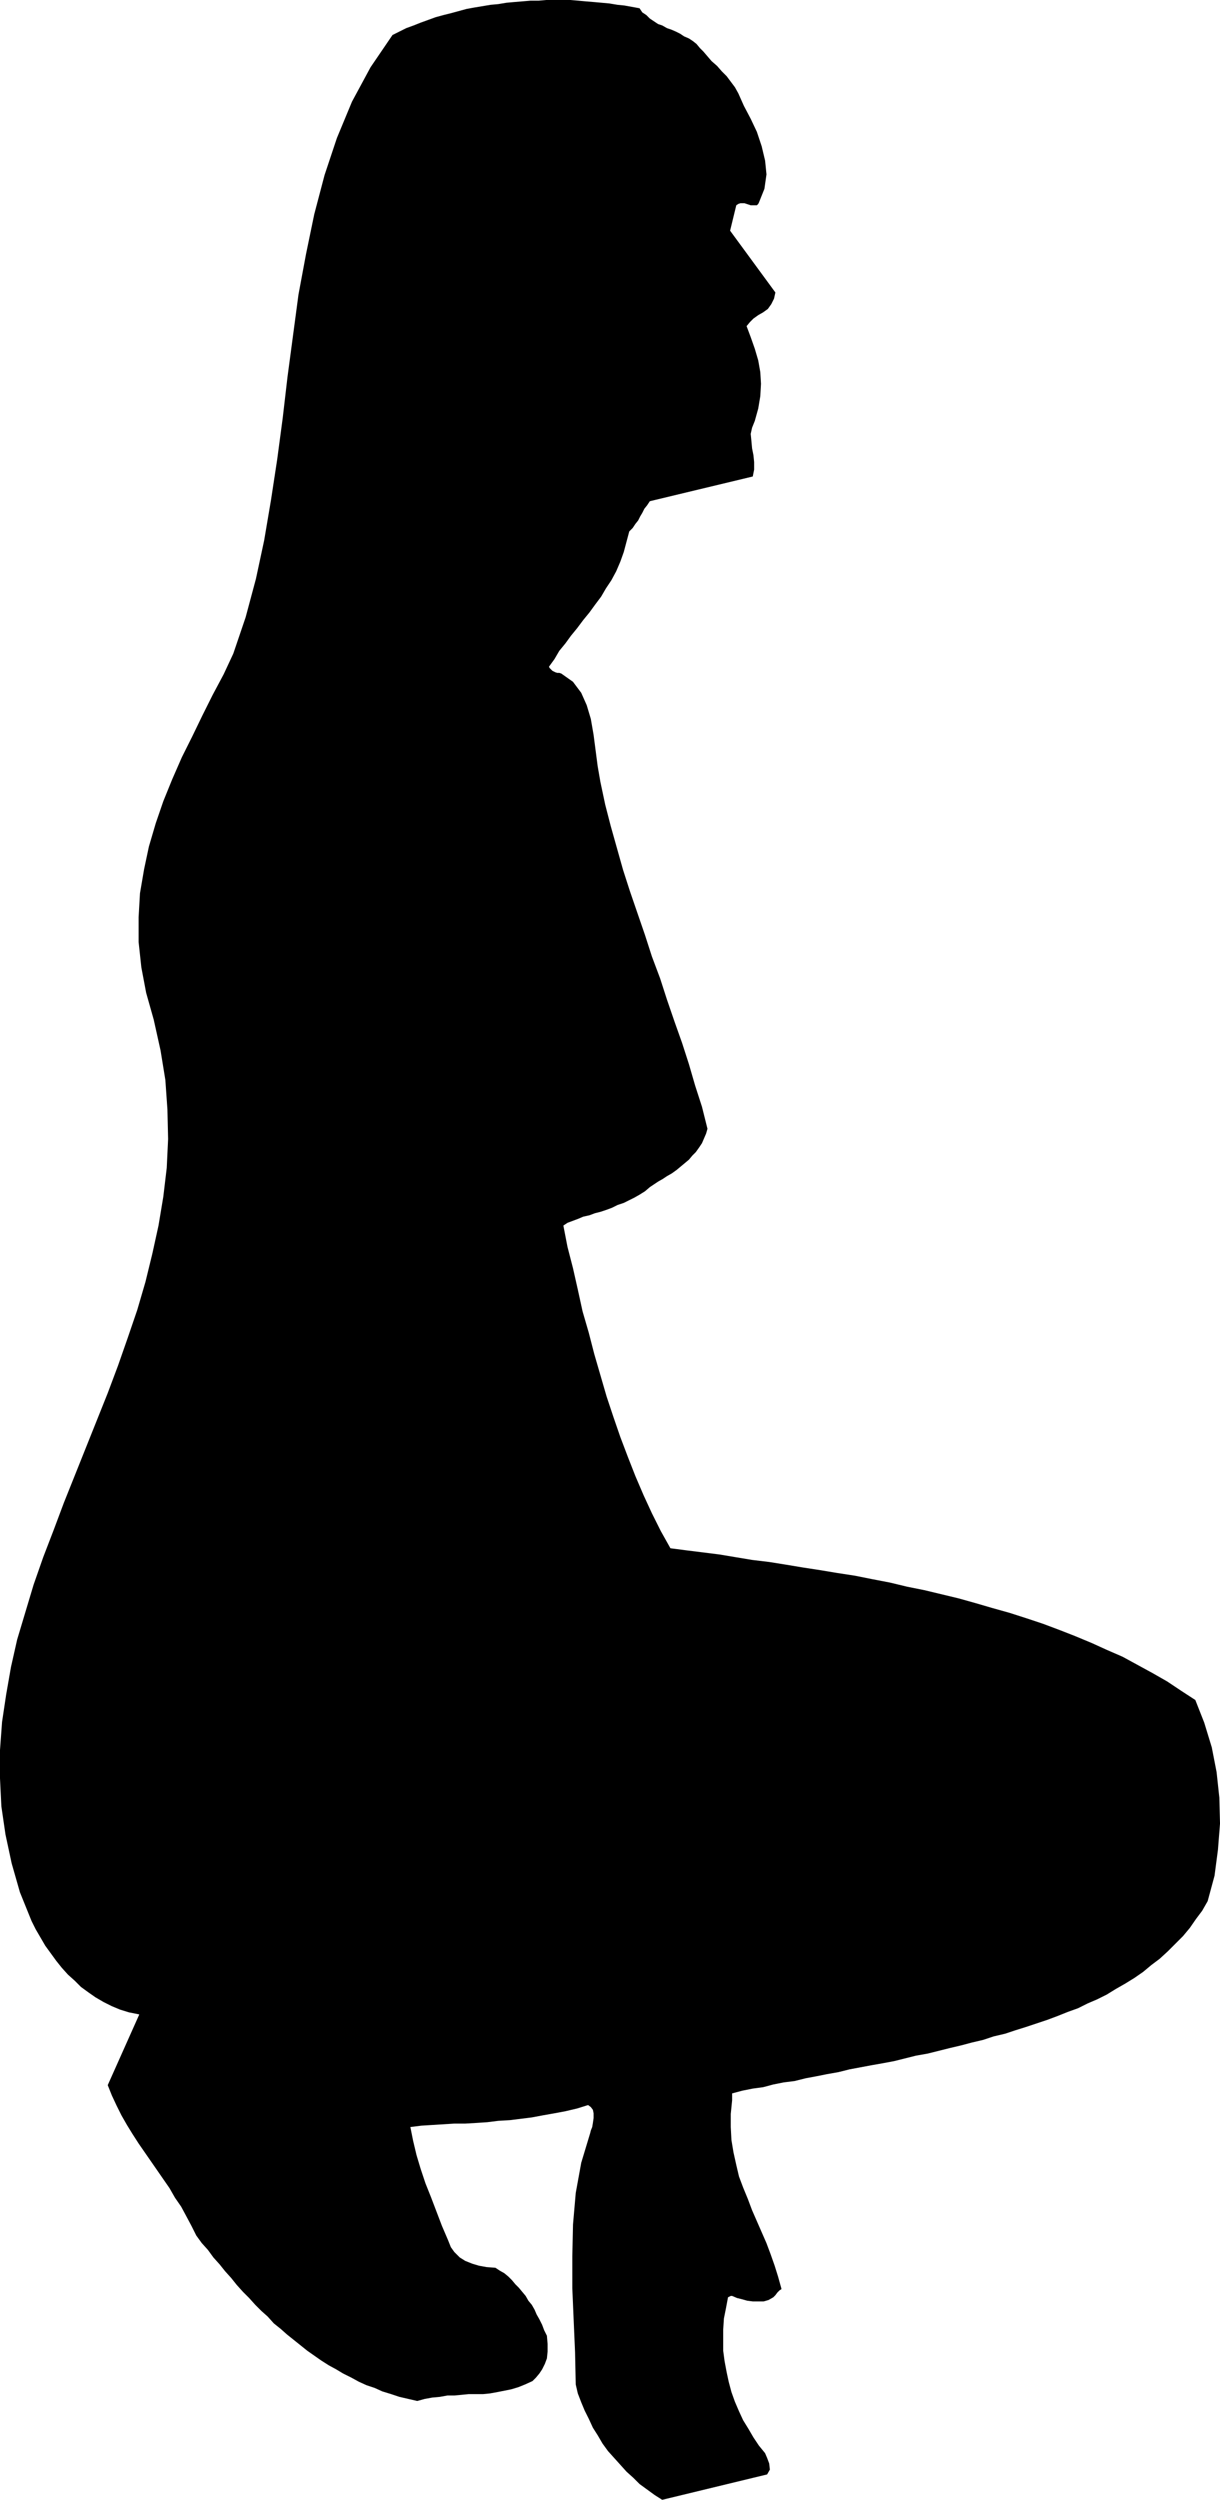 <?xml version="1.0" encoding="UTF-8" standalone="no"?>
<svg
   version="1.0"
   width="76.03mm"
   height="155.668mm"
   id="svg1"
   sodipodi:docname="Stretch 07.wmf"
   xmlns:inkscape="http://www.inkscape.org/namespaces/inkscape"
   xmlns:sodipodi="http://sodipodi.sourceforge.net/DTD/sodipodi-0.dtd"
   xmlns="http://www.w3.org/2000/svg"
   xmlns:svg="http://www.w3.org/2000/svg">
  <sodipodi:namedview
     id="namedview1"
     pagecolor="#ffffff"
     bordercolor="#000000"
     borderopacity="0.25"
     inkscape:showpageshadow="2"
     inkscape:pageopacity="0.0"
     inkscape:pagecheckerboard="0"
     inkscape:deskcolor="#d1d1d1"
     inkscape:document-units="mm" />
  <defs
     id="defs1">
    <pattern
       id="WMFhbasepattern"
       patternUnits="userSpaceOnUse"
       width="6"
       height="6"
       x="0"
       y="0" />
  </defs>
  <path
     style="fill:#000000;fill-opacity:1;fill-rule:evenodd;stroke:none"
     d="m 155.961,588.353 24.728,-5.979 0.646,-1.131 -0.162,-1.454 -0.485,-1.293 -0.485,-1.131 -1.455,-1.778 -1.293,-1.939 -1.131,-1.939 -1.293,-2.101 -0.97,-2.101 -0.97,-2.262 -0.808,-2.262 -0.646,-2.424 -0.485,-2.262 -0.485,-2.585 -0.323,-2.424 v -2.424 -2.585 l 0.162,-2.585 0.485,-2.424 0.485,-2.585 v 0 l 0.323,-0.162 0.323,-0.162 h 0.323 l 1.131,0.485 1.293,0.323 1.131,0.323 1.293,0.162 h 1.293 1.293 l 1.131,-0.323 1.131,-0.646 0.485,-0.485 0.485,-0.646 0.485,-0.485 0.485,-0.323 -0.808,-2.909 -0.808,-2.585 -0.97,-2.747 -0.97,-2.585 -1.131,-2.585 -1.131,-2.585 -1.131,-2.585 -0.97,-2.585 -1.131,-2.747 -0.97,-2.585 -0.646,-2.747 -0.646,-2.909 -0.485,-2.909 -0.162,-3.07 v -3.07 l 0.323,-3.232 v -0.162 -0.323 -0.485 -0.646 l 2.424,-0.646 2.424,-0.485 2.424,-0.323 2.424,-0.646 2.424,-0.485 2.586,-0.323 2.586,-0.646 2.586,-0.485 2.424,-0.485 2.748,-0.485 2.586,-0.646 2.586,-0.485 2.586,-0.485 2.748,-0.485 2.586,-0.485 2.586,-0.646 2.586,-0.646 2.748,-0.485 2.586,-0.646 2.586,-0.646 2.748,-0.646 2.424,-0.646 2.748,-0.646 2.424,-0.808 2.748,-0.646 2.424,-0.808 2.586,-0.808 2.424,-0.808 2.424,-0.808 2.586,-0.97 2.424,-0.97 2.263,-0.808 2.263,-1.131 2.263,-0.97 2.263,-1.131 2.101,-1.293 2.263,-1.293 2.101,-1.293 2.101,-1.454 1.939,-1.616 1.939,-1.454 1.939,-1.778 1.778,-1.778 1.778,-1.778 1.616,-1.939 1.455,-2.101 1.455,-1.939 1.293,-2.262 1.616,-5.979 0.808,-6.14 0.485,-6.14 -0.162,-6.14 -0.646,-5.979 -1.131,-5.817 -1.778,-5.817 -2.101,-5.332 -3.232,-2.101 -3.394,-2.262 -3.394,-1.939 -3.556,-1.939 -3.556,-1.939 -3.717,-1.616 -3.556,-1.616 -3.879,-1.616 -3.717,-1.454 -3.879,-1.454 -3.879,-1.293 -4.04,-1.293 -4.04,-1.131 -3.879,-1.131 -4.04,-1.131 -4.04,-0.97 -4.04,-0.97 -4.04,-0.808 -4.04,-0.97 -4.202,-0.808 -4.04,-0.808 -4.202,-0.646 -3.879,-0.646 -4.202,-0.646 -3.879,-0.646 -4.04,-0.646 -4.04,-0.485 -3.879,-0.646 -3.879,-0.646 -3.879,-0.485 -3.879,-0.485 -3.717,-0.485 -2.263,-4.04 -2.101,-4.201 -1.939,-4.201 -1.939,-4.525 -1.778,-4.525 -1.778,-4.686 -1.616,-4.686 -1.616,-4.848 -1.455,-5.009 -1.455,-5.009 -1.293,-5.009 -1.455,-5.009 -1.131,-5.171 -1.131,-5.009 -1.293,-5.009 -0.97,-5.009 0.97,-0.646 1.293,-0.485 1.293,-0.485 1.131,-0.485 1.455,-0.323 1.293,-0.485 1.293,-0.323 1.455,-0.485 1.293,-0.485 1.293,-0.646 1.455,-0.485 1.293,-0.646 1.293,-0.646 1.131,-0.646 1.293,-0.808 1.131,-0.97 0.97,-0.646 0.97,-0.646 1.131,-0.646 0.97,-0.646 1.131,-0.646 1.131,-0.808 0.97,-0.808 0.97,-0.808 0.97,-0.808 0.808,-0.97 0.808,-0.808 0.808,-1.131 0.646,-0.97 0.485,-1.131 0.485,-1.131 0.323,-1.131 -1.293,-5.171 -1.616,-5.009 -1.455,-5.009 -1.616,-5.009 -1.778,-5.009 -1.778,-5.171 -1.616,-5.009 -1.939,-5.171 -1.616,-5.009 -1.778,-5.171 -1.778,-5.171 -1.616,-5.009 -1.455,-5.171 -1.455,-5.171 -1.293,-5.009 -1.131,-5.333 -0.646,-3.717 -0.485,-3.717 -0.485,-3.717 -0.646,-3.717 -0.97,-3.232 -1.293,-2.909 -1.939,-2.585 -2.748,-1.939 -0.485,-0.162 h -0.485 l -0.485,-0.162 -0.323,-0.162 -0.323,-0.162 -0.323,-0.323 -0.323,-0.323 -0.162,-0.323 1.293,-1.778 1.131,-1.939 1.455,-1.778 1.293,-1.778 1.455,-1.778 1.455,-1.939 1.455,-1.778 1.293,-1.778 1.455,-1.939 1.131,-1.939 1.293,-1.939 1.131,-2.101 0.97,-2.262 0.808,-2.262 0.646,-2.424 0.646,-2.424 0.808,-0.808 0.646,-0.97 0.646,-0.808 0.485,-0.97 0.485,-0.808 0.485,-0.97 0.646,-0.808 0.646,-0.97 24.243,-5.817 0.323,-1.616 v -1.778 l -0.162,-1.616 -0.323,-1.616 -0.162,-1.778 -0.162,-1.616 0.323,-1.454 0.646,-1.616 0.808,-2.909 0.485,-2.909 0.162,-2.909 -0.162,-2.747 -0.485,-2.747 -0.808,-2.747 -0.97,-2.747 -0.97,-2.585 0.808,-0.97 0.808,-0.808 1.131,-0.808 1.131,-0.646 1.131,-0.808 0.808,-1.131 0.646,-1.293 0.323,-1.454 -10.667,-14.543 1.455,-5.979 0.485,-0.323 0.485,-0.162 h 0.485 0.485 l 0.485,0.162 0.485,0.162 0.485,0.162 h 0.485 0.485 0.485 l 0.323,-0.323 0.162,-0.323 1.293,-3.232 0.485,-3.393 -0.323,-3.232 -0.808,-3.393 -1.131,-3.393 -1.455,-3.07 -1.616,-3.07 -1.293,-2.909 -0.808,-1.454 -0.97,-1.293 -0.97,-1.293 -1.131,-1.131 -1.131,-1.293 -1.293,-1.131 -0.97,-1.131 -0.97,-1.131 -0.808,-0.808 -0.808,-0.97 -0.808,-0.646 -0.97,-0.646 -1.131,-0.485 -0.97,-0.646 -0.97,-0.485 -1.131,-0.485 -0.97,-0.323 -1.131,-0.646 -0.97,-0.323 -0.97,-0.646 -0.97,-0.646 -0.808,-0.808 -0.97,-0.646 -0.646,-0.97 -1.778,-0.323 -1.778,-0.323 -1.616,-0.162 -1.939,-0.323 -1.778,-0.162 -1.778,-0.162 -1.939,-0.162 -1.778,-0.162 L 134.305,0 h -1.778 -1.939 -1.939 l -1.778,0.162 h -1.939 l -1.939,0.162 -1.939,0.162 -1.778,0.162 -1.939,0.323 -1.778,0.162 -1.939,0.323 -1.939,0.323 -1.778,0.323 -1.778,0.485 -1.778,0.485 -1.939,0.485 -1.778,0.485 -1.778,0.646 -1.778,0.646 -1.616,0.646 -1.778,0.646 -1.616,0.808 -1.616,0.808 -5.172,7.595 -4.364,8.08 -3.556,8.564 -2.909,8.726 -2.424,9.211 -1.939,9.372 -1.778,9.534 -1.293,9.695 -1.293,9.695 -1.131,9.695 -1.293,9.695 -1.455,9.534 -1.616,9.534 -1.939,9.049 -2.424,9.049 -2.909,8.564 -2.263,4.848 -2.586,4.848 -2.424,4.848 -2.424,5.009 -2.424,4.848 -2.263,5.171 -2.101,5.171 -1.778,5.171 -1.616,5.494 -1.131,5.333 -0.97,5.656 -0.323,5.656 v 5.817 l 0.646,5.979 1.131,5.979 1.778,6.302 1.616,7.272 1.131,6.948 0.485,6.948 0.162,6.948 -0.323,6.787 -0.808,6.787 -1.131,6.787 -1.455,6.625 -1.616,6.625 -1.939,6.625 -2.263,6.625 -2.263,6.464 -2.424,6.464 -2.586,6.464 -2.586,6.464 -2.586,6.464 -2.586,6.464 -2.424,6.464 -2.424,6.302 -2.263,6.464 -1.939,6.464 -1.939,6.464 -1.455,6.464 -1.131,6.464 -0.97,6.464 L 0,411.896 v 6.625 l 0.323,6.625 0.97,6.625 1.455,6.787 1.939,6.787 2.748,6.787 0.97,1.939 1.131,1.939 1.131,1.939 1.293,1.778 1.293,1.778 1.293,1.616 1.455,1.616 1.616,1.454 1.455,1.454 1.778,1.293 1.616,1.131 1.939,1.131 1.939,0.97 1.939,0.808 2.101,0.646 2.424,0.485 -7.434,16.644 0.97,2.424 1.131,2.424 1.131,2.262 1.293,2.262 1.293,2.101 1.455,2.262 1.455,2.101 1.455,2.101 1.455,2.101 1.455,2.101 1.455,2.101 1.293,2.262 1.455,2.101 1.131,2.101 1.293,2.424 1.131,2.262 1.293,1.778 1.455,1.616 1.293,1.778 1.455,1.616 1.293,1.616 1.455,1.616 1.293,1.616 1.455,1.616 1.455,1.454 1.455,1.616 1.455,1.454 1.455,1.293 1.455,1.616 1.616,1.293 1.455,1.293 1.616,1.293 1.616,1.293 1.616,1.293 1.616,1.131 1.616,1.131 1.778,1.131 1.778,0.97 1.616,0.97 1.939,0.97 1.778,0.97 1.778,0.808 1.939,0.646 1.778,0.808 2.101,0.646 1.939,0.646 2.101,0.485 2.101,0.485 1.778,-0.485 1.778,-0.323 1.778,-0.162 1.778,-0.323 h 1.616 l 1.778,-0.162 1.616,-0.162 h 1.778 1.616 l 1.616,-0.162 1.778,-0.323 1.616,-0.323 1.616,-0.323 1.616,-0.485 1.616,-0.646 1.778,-0.808 0.808,-0.808 0.808,-0.97 0.646,-0.97 0.646,-1.293 0.485,-1.293 0.162,-1.616 v -1.778 l -0.162,-1.939 -0.646,-1.293 -0.485,-1.293 -0.646,-1.293 -0.646,-1.131 -0.485,-1.131 -0.646,-1.131 -0.808,-0.97 -0.646,-1.131 -0.808,-0.97 -0.808,-0.97 -0.808,-0.808 -0.808,-0.97 -0.808,-0.808 -0.97,-0.808 -1.131,-0.646 -0.97,-0.646 -2.101,-0.162 -1.778,-0.323 -1.616,-0.485 -1.616,-0.646 -1.293,-0.808 -1.293,-1.293 -0.808,-1.131 -0.646,-1.616 -1.455,-3.393 -1.293,-3.393 -1.293,-3.393 -1.293,-3.232 -1.131,-3.393 -0.97,-3.232 -0.808,-3.393 -0.646,-3.232 2.586,-0.323 2.586,-0.162 2.586,-0.162 2.586,-0.162 h 2.586 l 2.748,-0.162 2.424,-0.162 2.586,-0.323 2.748,-0.162 2.586,-0.323 2.586,-0.323 2.586,-0.485 2.748,-0.485 2.586,-0.485 2.748,-0.646 2.586,-0.808 0.646,0.485 0.485,0.646 0.162,0.808 v 1.131 l -0.162,1.131 -0.162,0.97 -0.323,0.808 -0.162,0.646 -2.101,6.948 -1.293,7.11 -0.646,7.433 -0.162,7.433 v 7.595 l 0.323,7.595 0.323,7.433 0.162,7.595 0.485,2.101 0.808,2.101 0.808,1.939 0.97,1.939 0.97,2.101 1.131,1.778 1.131,1.939 1.293,1.778 1.455,1.616 1.455,1.616 1.455,1.616 1.616,1.454 1.455,1.454 1.778,1.293 1.778,1.293 1.778,1.131 z"
     id="path1" />
</svg>
